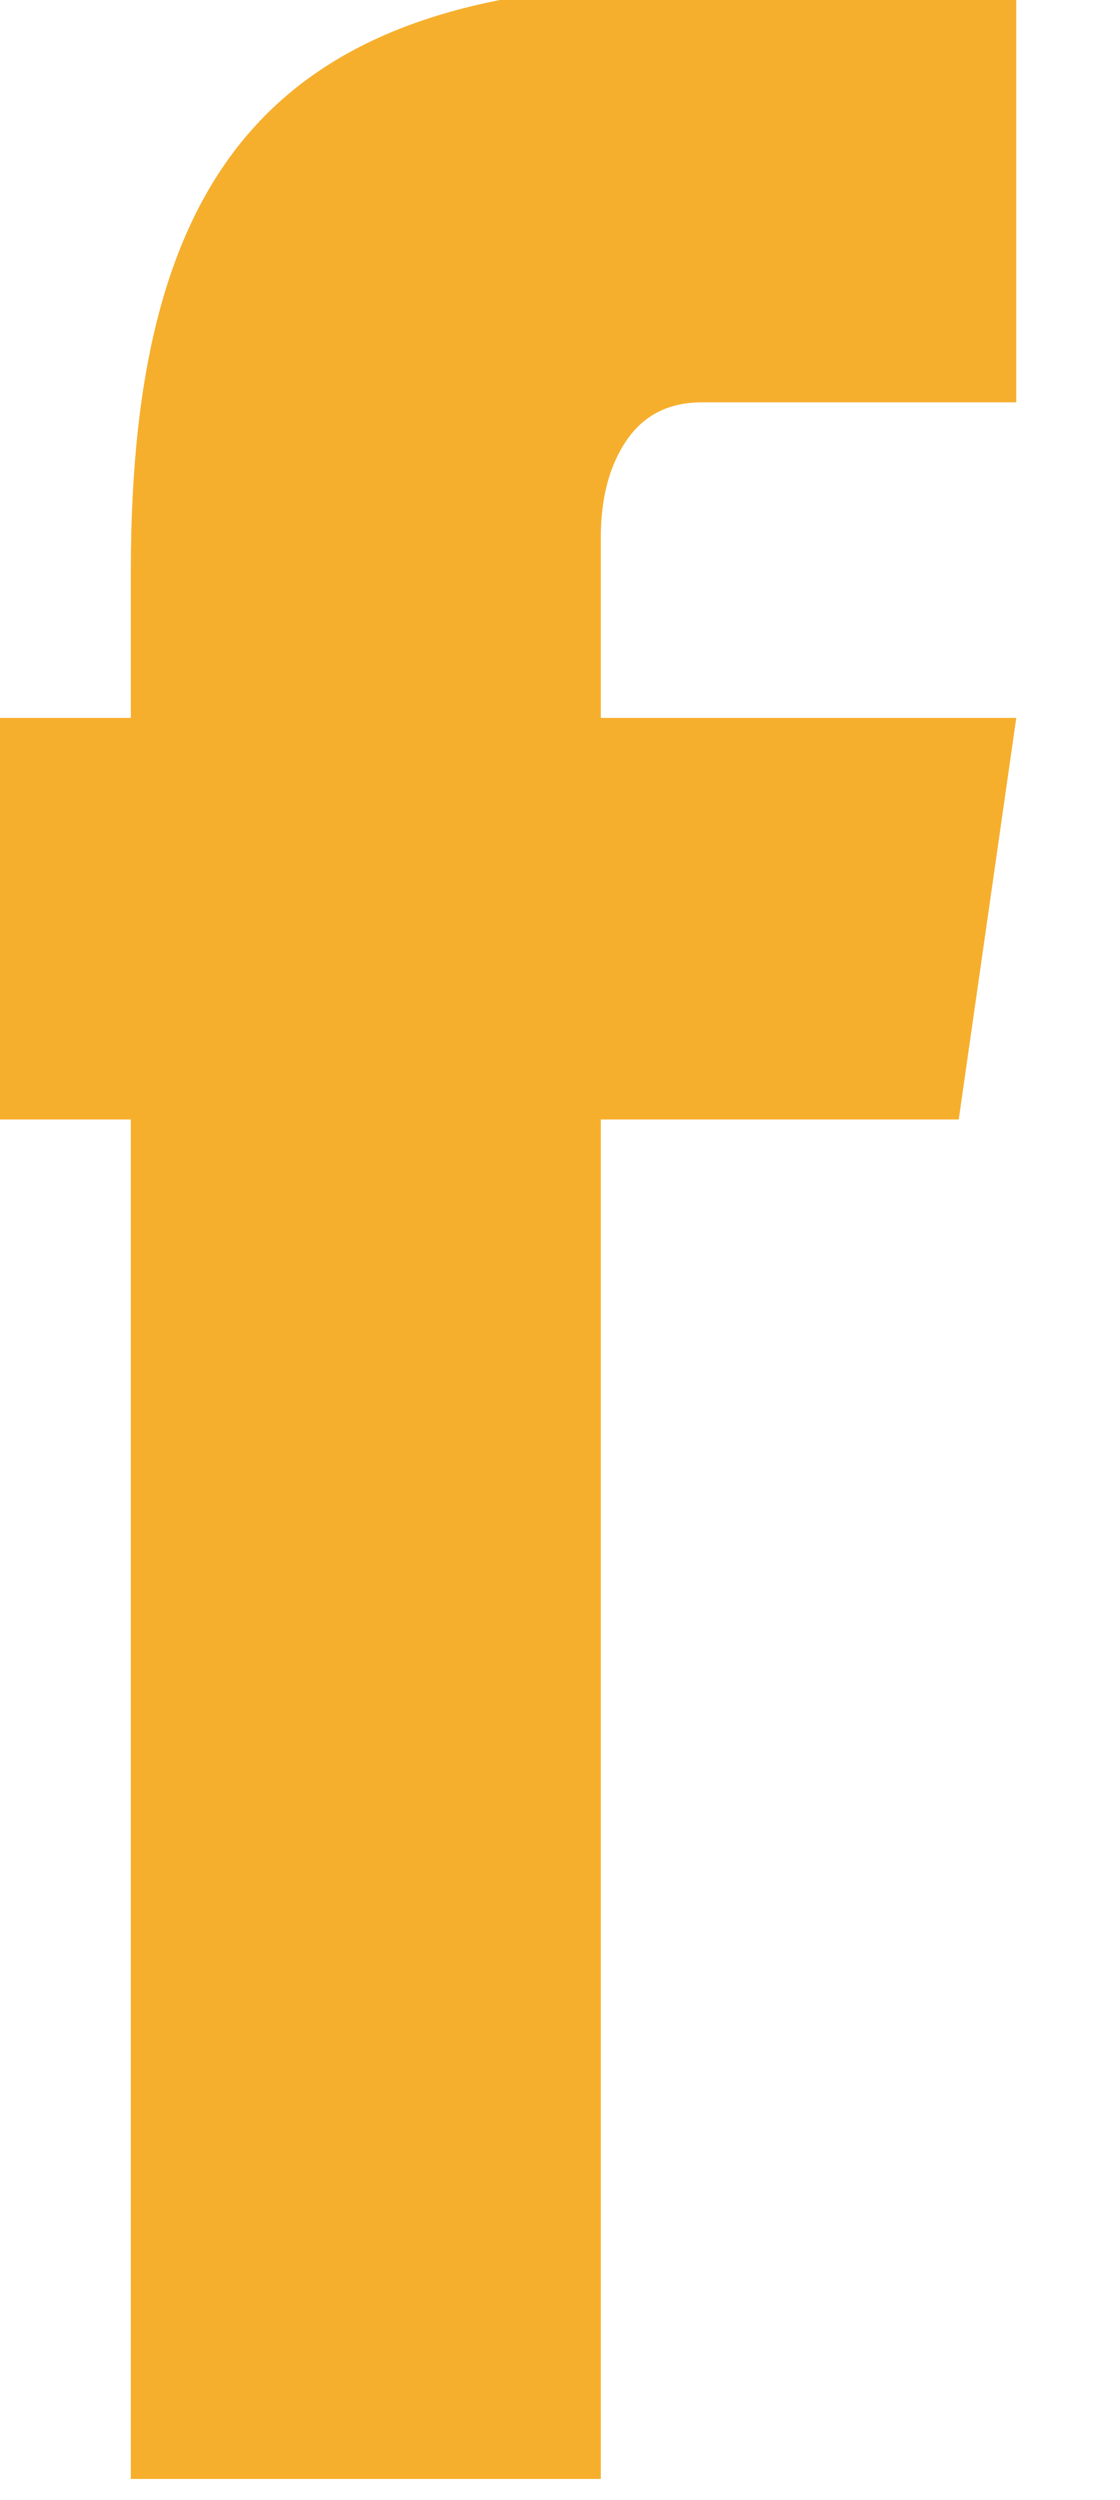 <?xml version="1.0" encoding="UTF-8" standalone="no"?>
<!DOCTYPE svg PUBLIC "-//W3C//DTD SVG 1.1//EN" "http://www.w3.org/Graphics/SVG/1.1/DTD/svg11.dtd">
<svg width="100%" height="100%" viewBox="0 0 13 29" version="1.1" xmlns="http://www.w3.org/2000/svg" xmlns:xlink="http://www.w3.org/1999/xlink" xml:space="preserve" xmlns:serif="http://www.serif.com/" style="fill-rule:evenodd;clip-rule:evenodd;stroke-linejoin:round;stroke-miterlimit:2;">
    <g transform="matrix(0.591,0,0,0.591,-1109.26,-318.708)">
        <path d="M1879.49,550.474C1879.49,542.471 1882.42,538.946 1890.48,538.946L1896.88,538.946L1896.88,547.166L1890.71,547.166C1890.06,547.166 1889.57,547.413 1889.23,547.907C1888.89,548.401 1888.72,549.041 1888.72,549.827L1888.72,587.926L1879.49,587.926L1879.49,550.474ZM1875.79,553.36L1896.88,553.36L1895.75,561.242L1875.79,561.242L1875.79,553.36Z" style="fill:rgb(246,175,45);fill-rule:nonzero;"/>
    </g>
</svg>
